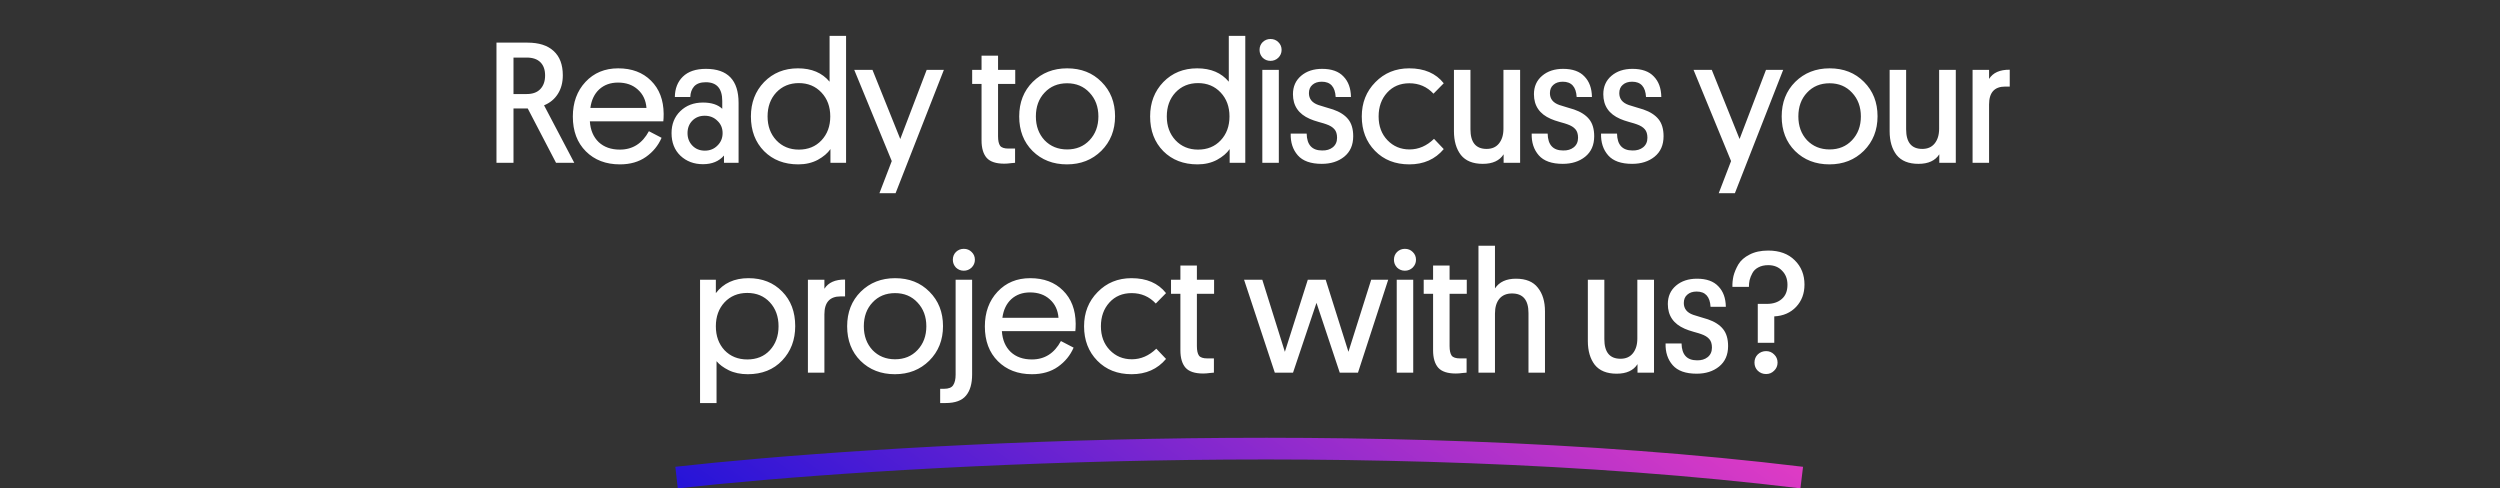 <svg width="691" height="135" viewBox="0 0 691 135" fill="none" xmlns="http://www.w3.org/2000/svg">
<rect x="0" y="0" width="691" height="135" fill="#333333" stroke="none"/>
<path d="M155.561 20.808C155.561 22.824 155.097 24.552 154.169 25.992C153.273 27.4 152.009 28.44 150.377 29.112L158.729 45H153.689L145.865 29.976H141.929V45H137.225V11.784H145.817C148.953 11.784 151.353 12.552 153.017 14.088C154.713 15.624 155.561 17.864 155.561 20.808ZM145.577 15.912H141.929V25.992H145.577C147.209 25.992 148.457 25.544 149.321 24.648C150.217 23.72 150.665 22.456 150.665 20.856C150.665 19.288 150.233 18.072 149.369 17.208C148.505 16.344 147.241 15.912 145.577 15.912ZM183.34 33.528H163.036C163.196 35.96 164.012 37.88 165.484 39.288C166.956 40.664 168.908 41.352 171.34 41.352C174.86 41.352 177.532 39.656 179.356 36.264L182.86 38.088C181.932 40.232 180.492 41.992 178.54 43.368C176.588 44.744 174.188 45.432 171.34 45.432C167.468 45.432 164.332 44.232 161.932 41.832C159.532 39.432 158.332 36.232 158.332 32.232C158.332 28.328 159.5 25.128 161.836 22.632C164.172 20.136 167.18 18.888 170.86 18.888C174.636 18.888 177.66 20.024 179.932 22.296C182.236 24.568 183.404 27.624 183.436 31.464C183.436 32.328 183.404 33.016 183.34 33.528ZM170.812 22.824C168.732 22.824 167.004 23.448 165.628 24.696C164.284 25.944 163.468 27.656 163.18 29.832H178.684C178.524 27.72 177.724 26.024 176.284 24.744C174.876 23.464 173.052 22.824 170.812 22.824ZM185.615 36.792C185.615 34.328 186.415 32.312 188.015 30.744C189.647 29.144 191.743 28.344 194.303 28.344C196.639 28.344 198.415 28.92 199.631 30.072V27.912C199.631 24.456 198.111 22.728 195.071 22.728C193.631 22.728 192.559 23.112 191.855 23.88C191.183 24.648 190.831 25.624 190.799 26.808H186.527C186.559 24.472 187.295 22.6 188.735 21.192C190.207 19.752 192.335 19.032 195.119 19.032C201.135 19.032 204.143 22.168 204.143 28.44V45H200.111V42.984C198.735 44.584 196.799 45.384 194.303 45.384C191.807 45.384 189.727 44.6 188.063 43.032C186.431 41.464 185.615 39.384 185.615 36.792ZM191.327 33.384C190.463 34.28 190.031 35.416 190.031 36.792C190.031 38.168 190.479 39.32 191.375 40.248C192.271 41.176 193.423 41.64 194.831 41.64C196.207 41.64 197.359 41.176 198.287 40.248C199.247 39.32 199.727 38.168 199.727 36.792C199.727 35.416 199.247 34.28 198.287 33.384C197.359 32.456 196.191 31.992 194.783 31.992C193.375 31.992 192.223 32.456 191.327 33.384ZM229.534 45V41.208C228.766 42.328 227.598 43.32 226.03 44.184C224.462 45.016 222.67 45.432 220.654 45.432C216.782 45.432 213.63 44.216 211.198 41.784C208.766 39.32 207.55 36.12 207.55 32.184C207.55 28.376 208.766 25.208 211.198 22.68C213.662 20.152 216.782 18.888 220.558 18.888C224.334 18.888 227.246 20.12 229.294 22.584V9.912H233.854V45H229.534ZM212.158 32.184C212.158 34.84 212.958 37.032 214.558 38.76C216.19 40.488 218.27 41.352 220.798 41.352C223.358 41.352 225.438 40.504 227.038 38.808C228.67 37.08 229.486 34.872 229.486 32.184C229.486 29.496 228.67 27.288 227.038 25.56C225.406 23.832 223.326 22.968 220.798 22.968C218.27 22.968 216.19 23.832 214.558 25.56C212.958 27.288 212.158 29.496 212.158 32.184ZM247.539 53.4H243.075L246.483 44.52L236.115 19.32H241.155L248.835 38.424L256.131 19.32H260.883L247.539 53.4ZM275.86 15.384V19.32H280.612V23.208H275.86V37.656C275.86 38.872 276.052 39.752 276.436 40.296C276.82 40.808 277.588 41.064 278.74 41.064H280.564V45C280.532 45 280.164 45.032 279.46 45.096C278.788 45.192 278.164 45.24 277.588 45.24C275.316 45.24 273.7 44.712 272.74 43.656C271.78 42.568 271.3 40.952 271.3 38.808V23.208H268.708V19.32H271.3V15.384H275.86ZM286.315 32.184C286.315 34.84 287.115 37.032 288.715 38.76C290.347 40.456 292.427 41.304 294.955 41.304C297.483 41.304 299.547 40.456 301.147 38.76C302.779 37.032 303.595 34.84 303.595 32.184C303.595 29.528 302.779 27.336 301.147 25.608C299.547 23.88 297.483 23.016 294.955 23.016C292.395 23.016 290.315 23.88 288.715 25.608C287.115 27.304 286.315 29.496 286.315 32.184ZM281.707 32.184C281.707 28.312 282.955 25.128 285.451 22.632C287.979 20.136 291.147 18.888 294.955 18.888C298.827 18.888 301.995 20.136 304.459 22.632C306.955 25.128 308.203 28.296 308.203 32.136C308.203 35.976 306.939 39.16 304.411 41.688C301.883 44.184 298.715 45.432 294.907 45.432C291.067 45.432 287.899 44.2 285.403 41.736C282.939 39.272 281.707 36.088 281.707 32.184ZM339.878 45V41.208C339.11 42.328 337.942 43.32 336.374 44.184C334.806 45.016 333.014 45.432 330.998 45.432C327.126 45.432 323.974 44.216 321.542 41.784C319.11 39.32 317.894 36.12 317.894 32.184C317.894 28.376 319.11 25.208 321.542 22.68C324.006 20.152 327.126 18.888 330.902 18.888C334.678 18.888 337.59 20.12 339.638 22.584V9.912H344.198V45H339.878ZM322.502 32.184C322.502 34.84 323.302 37.032 324.902 38.76C326.534 40.488 328.614 41.352 331.142 41.352C333.702 41.352 335.782 40.504 337.382 38.808C339.014 37.08 339.83 34.872 339.83 32.184C339.83 29.496 339.014 27.288 337.382 25.56C335.75 23.832 333.67 22.968 331.142 22.968C328.614 22.968 326.534 23.832 324.902 25.56C323.302 27.288 322.502 29.496 322.502 32.184ZM353.467 19.32V45H348.907V19.32H353.467ZM353.323 15.96C352.715 16.536 351.995 16.824 351.163 16.824C350.331 16.824 349.611 16.536 349.003 15.96C348.427 15.352 348.139 14.632 348.139 13.8C348.139 12.936 348.427 12.216 349.003 11.64C349.611 11.064 350.331 10.776 351.163 10.776C352.027 10.776 352.747 11.064 353.323 11.64C353.931 12.216 354.235 12.936 354.235 13.8C354.235 14.632 353.931 15.352 353.323 15.96ZM361.788 25.752C361.788 27.32 362.652 28.408 364.38 29.016C364.828 29.176 365.5 29.384 366.396 29.64C367.324 29.896 368.012 30.104 368.46 30.264C370.316 30.904 371.708 31.8 372.636 32.952C373.564 34.104 374.028 35.672 374.028 37.656C374.028 40.088 373.196 41.976 371.532 43.32C369.9 44.632 367.836 45.288 365.34 45.288C362.3 45.288 360.092 44.504 358.716 42.936C357.34 41.368 356.684 39.368 356.748 36.936H361.164C361.228 40.04 362.652 41.592 365.436 41.592C366.62 41.624 367.596 41.336 368.364 40.728C369.164 40.088 369.564 39.208 369.564 38.088C369.564 37.064 369.324 36.28 368.844 35.736C368.364 35.16 367.612 34.696 366.588 34.344C366.268 34.216 365.58 34.008 364.524 33.72C363.5 33.432 362.668 33.144 362.028 32.856C358.924 31.512 357.372 29.24 357.372 26.04C357.372 23.928 358.124 22.232 359.628 20.952C361.132 19.672 363.068 19.032 365.436 19.032C368.06 19.032 370.028 19.736 371.34 21.144C372.684 22.52 373.372 24.408 373.404 26.808H369.18C369.02 23.992 367.74 22.584 365.34 22.584C364.252 22.584 363.388 22.872 362.748 23.448C362.108 23.992 361.788 24.76 361.788 25.752ZM389.594 41.304C392.09 41.304 394.346 40.328 396.362 38.376L399.05 41.208C396.682 44.024 393.514 45.432 389.546 45.432C385.642 45.432 382.474 44.184 380.042 41.688C377.61 39.192 376.394 36.024 376.394 32.184C376.394 28.408 377.642 25.256 380.138 22.728C382.634 20.168 385.754 18.888 389.498 18.888C393.69 18.888 396.874 20.264 399.05 23.016L396.218 25.896C394.426 23.976 392.202 23.016 389.546 23.016C387.018 23.016 384.97 23.88 383.402 25.608C381.834 27.336 381.05 29.528 381.05 32.184C381.05 34.872 381.866 37.064 383.498 38.76C385.13 40.456 387.162 41.304 389.594 41.304ZM406.432 19.32V35.736C406.432 39.352 407.92 41.16 410.896 41.16C412.368 41.16 413.504 40.664 414.304 39.672C415.136 38.648 415.552 37.288 415.552 35.592V19.32H420.16V45H415.6V42.648C414.48 44.408 412.56 45.288 409.84 45.288C407.12 45.288 405.104 44.472 403.792 42.84C402.512 41.176 401.872 38.984 401.872 36.264V19.32H406.432ZM428.397 25.752C428.397 27.32 429.261 28.408 430.989 29.016C431.437 29.176 432.109 29.384 433.005 29.64C433.933 29.896 434.621 30.104 435.069 30.264C436.925 30.904 438.317 31.8 439.245 32.952C440.173 34.104 440.637 35.672 440.637 37.656C440.637 40.088 439.805 41.976 438.141 43.32C436.509 44.632 434.445 45.288 431.949 45.288C428.909 45.288 426.701 44.504 425.325 42.936C423.949 41.368 423.293 39.368 423.357 36.936H427.773C427.837 40.04 429.261 41.592 432.045 41.592C433.229 41.624 434.205 41.336 434.973 40.728C435.773 40.088 436.173 39.208 436.173 38.088C436.173 37.064 435.933 36.28 435.453 35.736C434.973 35.16 434.221 34.696 433.197 34.344C432.877 34.216 432.189 34.008 431.133 33.72C430.109 33.432 429.277 33.144 428.637 32.856C425.533 31.512 423.981 29.24 423.981 26.04C423.981 23.928 424.733 22.232 426.237 20.952C427.741 19.672 429.677 19.032 432.045 19.032C434.669 19.032 436.637 19.736 437.949 21.144C439.293 22.52 439.981 24.408 440.013 26.808H435.789C435.629 23.992 434.349 22.584 431.949 22.584C430.861 22.584 429.997 22.872 429.357 23.448C428.717 23.992 428.397 24.76 428.397 25.752ZM447.569 25.752C447.569 27.32 448.433 28.408 450.161 29.016C450.609 29.176 451.281 29.384 452.177 29.64C453.105 29.896 453.793 30.104 454.241 30.264C456.097 30.904 457.489 31.8 458.417 32.952C459.345 34.104 459.809 35.672 459.809 37.656C459.809 40.088 458.977 41.976 457.313 43.32C455.681 44.632 453.617 45.288 451.121 45.288C448.081 45.288 445.873 44.504 444.497 42.936C443.121 41.368 442.465 39.368 442.529 36.936H446.945C447.009 40.04 448.433 41.592 451.217 41.592C452.401 41.624 453.377 41.336 454.145 40.728C454.945 40.088 455.345 39.208 455.345 38.088C455.345 37.064 455.105 36.28 454.625 35.736C454.145 35.16 453.393 34.696 452.369 34.344C452.049 34.216 451.361 34.008 450.305 33.72C449.281 33.432 448.449 33.144 447.809 32.856C444.705 31.512 443.153 29.24 443.153 26.04C443.153 23.928 443.905 22.232 445.409 20.952C446.913 19.672 448.849 19.032 451.217 19.032C453.841 19.032 455.809 19.736 457.121 21.144C458.465 22.52 459.153 24.408 459.185 26.808H454.961C454.801 23.992 453.521 22.584 451.121 22.584C450.033 22.584 449.169 22.872 448.529 23.448C447.889 23.992 447.569 24.76 447.569 25.752ZM479.523 53.4H475.059L478.467 44.52L468.099 19.32H473.139L480.819 38.424L488.115 19.32H492.867L479.523 53.4ZM497.065 32.184C497.065 34.84 497.865 37.032 499.465 38.76C501.097 40.456 503.177 41.304 505.705 41.304C508.233 41.304 510.297 40.456 511.897 38.76C513.529 37.032 514.345 34.84 514.345 32.184C514.345 29.528 513.529 27.336 511.897 25.608C510.297 23.88 508.233 23.016 505.705 23.016C503.145 23.016 501.065 23.88 499.465 25.608C497.865 27.304 497.065 29.496 497.065 32.184ZM492.457 32.184C492.457 28.312 493.705 25.128 496.201 22.632C498.729 20.136 501.897 18.888 505.705 18.888C509.577 18.888 512.745 20.136 515.209 22.632C517.705 25.128 518.953 28.296 518.953 32.136C518.953 35.976 517.689 39.16 515.161 41.688C512.633 44.184 509.465 45.432 505.657 45.432C501.817 45.432 498.649 44.2 496.153 41.736C493.689 39.272 492.457 36.088 492.457 32.184ZM526.854 19.32V35.736C526.854 39.352 528.342 41.16 531.318 41.16C532.79 41.16 533.926 40.664 534.726 39.672C535.558 38.648 535.974 37.288 535.974 35.592V19.32H540.582V45H536.022V42.648C534.902 44.408 532.982 45.288 530.262 45.288C527.542 45.288 525.526 44.472 524.214 42.84C522.934 41.176 522.294 38.984 522.294 36.264V19.32H526.854ZM555.491 19.272V23.928H554.243C551.267 23.928 549.779 25.576 549.779 28.872V45H545.219V19.32H549.779V21.816C550.867 20.088 552.771 19.24 555.491 19.272ZM200.261 83.56C198.661 85.288 197.861 87.496 197.861 90.184C197.861 92.872 198.661 95.08 200.261 96.808C201.893 98.504 203.989 99.352 206.549 99.352C209.141 99.352 211.221 98.504 212.789 96.808C214.389 95.08 215.189 92.872 215.189 90.184C215.189 87.496 214.389 85.288 212.789 83.56C211.189 81.832 209.109 80.968 206.549 80.968C203.989 80.968 201.893 81.832 200.261 83.56ZM198.053 99.832V111.4H193.493V77.32H197.861V81.016C199.973 78.264 202.981 76.888 206.885 76.888C210.693 76.888 213.797 78.12 216.197 80.584C218.597 83.016 219.797 86.2 219.797 90.136C219.797 93.944 218.597 97.112 216.197 99.64C213.797 102.168 210.629 103.432 206.693 103.432C204.677 103.432 202.917 103.064 201.413 102.328C199.941 101.592 198.821 100.76 198.053 99.832ZM233.577 77.272V81.928H232.329C229.353 81.928 227.865 83.576 227.865 86.872V103H223.305V77.32H227.865V79.816C228.953 78.088 230.857 77.24 233.577 77.272ZM238.76 90.184C238.76 92.84 239.56 95.032 241.16 96.76C242.792 98.456 244.872 99.304 247.4 99.304C249.928 99.304 251.992 98.456 253.592 96.76C255.224 95.032 256.04 92.84 256.04 90.184C256.04 87.528 255.224 85.336 253.592 83.608C251.992 81.88 249.928 81.016 247.4 81.016C244.84 81.016 242.76 81.88 241.16 83.608C239.56 85.304 238.76 87.496 238.76 90.184ZM234.152 90.184C234.152 86.312 235.4 83.128 237.896 80.632C240.424 78.136 243.592 76.888 247.4 76.888C251.272 76.888 254.44 78.136 256.904 80.632C259.4 83.128 260.648 86.296 260.648 90.136C260.648 93.976 259.384 97.16 256.856 99.688C254.328 102.184 251.16 103.432 247.352 103.432C243.512 103.432 240.344 102.2 237.848 99.736C235.384 97.272 234.152 94.088 234.152 90.184ZM268.693 77.32V103.528C268.693 106.056 268.133 107.992 267.013 109.336C265.893 110.712 264.005 111.4 261.349 111.4H259.861V107.464H260.917C262.197 107.464 263.045 107.128 263.461 106.456C263.909 105.784 264.133 104.824 264.133 103.576V77.32H268.693ZM268.549 73.96C267.941 74.536 267.221 74.824 266.389 74.824C265.557 74.824 264.837 74.536 264.229 73.96C263.653 73.352 263.365 72.632 263.365 71.8C263.365 70.936 263.653 70.216 264.229 69.64C264.837 69.064 265.557 68.776 266.389 68.776C267.253 68.776 267.973 69.064 268.549 69.64C269.157 70.216 269.461 70.936 269.461 71.8C269.461 72.632 269.157 73.352 268.549 73.96ZM297.223 91.528H276.919C277.079 93.96 277.895 95.88 279.367 97.288C280.839 98.664 282.791 99.352 285.223 99.352C288.743 99.352 291.415 97.656 293.239 94.264L296.743 96.088C295.815 98.232 294.375 99.992 292.423 101.368C290.471 102.744 288.071 103.432 285.223 103.432C281.351 103.432 278.215 102.232 275.815 99.832C273.415 97.432 272.215 94.232 272.215 90.232C272.215 86.328 273.383 83.128 275.719 80.632C278.055 78.136 281.063 76.888 284.743 76.888C288.519 76.888 291.543 78.024 293.815 80.296C296.119 82.568 297.287 85.624 297.319 89.464C297.319 90.328 297.287 91.016 297.223 91.528ZM284.695 80.824C282.615 80.824 280.887 81.448 279.511 82.696C278.167 83.944 277.351 85.656 277.062 87.832H292.567C292.407 85.72 291.607 84.024 290.167 82.744C288.759 81.464 286.935 80.824 284.695 80.824ZM312.836 99.304C315.332 99.304 317.588 98.328 319.604 96.376L322.292 99.208C319.924 102.024 316.756 103.432 312.788 103.432C308.884 103.432 305.716 102.184 303.284 99.688C300.852 97.192 299.636 94.024 299.636 90.184C299.636 86.408 300.884 83.256 303.38 80.728C305.876 78.168 308.996 76.888 312.74 76.888C316.932 76.888 320.116 78.264 322.292 81.016L319.46 83.896C317.668 81.976 315.444 81.016 312.788 81.016C310.26 81.016 308.212 81.88 306.644 83.608C305.076 85.336 304.292 87.528 304.292 90.184C304.292 92.872 305.108 95.064 306.74 96.76C308.372 98.456 310.404 99.304 312.836 99.304ZM330.821 73.384V77.32H335.573V81.208H330.821V95.656C330.821 96.872 331.013 97.752 331.397 98.296C331.781 98.808 332.549 99.064 333.701 99.064H335.525V103C335.493 103 335.125 103.032 334.421 103.096C333.749 103.192 333.125 103.24 332.549 103.24C330.277 103.24 328.661 102.712 327.701 101.656C326.741 100.568 326.261 98.952 326.261 96.808V81.208H323.669V77.32H326.261V73.384H330.821ZM366.419 77.32L372.707 97.24L378.995 77.32H383.699L375.347 103H370.307L363.875 83.704L357.395 103H352.355L343.859 77.32H348.899L355.139 97.24L361.475 77.32H366.419ZM390.615 77.32V103H386.055V77.32H390.615ZM390.471 73.96C389.863 74.536 389.143 74.824 388.311 74.824C387.479 74.824 386.759 74.536 386.151 73.96C385.575 73.352 385.287 72.632 385.287 71.8C385.287 70.936 385.575 70.216 386.151 69.64C386.759 69.064 387.479 68.776 388.311 68.776C389.175 68.776 389.895 69.064 390.471 69.64C391.079 70.216 391.383 70.936 391.383 71.8C391.383 72.632 391.079 73.352 390.471 73.96ZM400.664 73.384V77.32H405.416V81.208H400.664V95.656C400.664 96.872 400.856 97.752 401.24 98.296C401.624 98.808 402.392 99.064 403.544 99.064H405.368V103C405.336 103 404.968 103.032 404.264 103.096C403.592 103.192 402.968 103.24 402.392 103.24C400.12 103.24 398.504 102.712 397.544 101.656C396.584 100.568 396.104 98.952 396.104 96.808V81.208H393.512V77.32H396.104V73.384H400.664ZM422.473 103V86.536C422.473 82.92 420.953 81.112 417.913 81.112C416.409 81.112 415.241 81.608 414.409 82.6C413.609 83.592 413.209 84.952 413.209 86.68V103H408.649V67.912H413.209V79.72C414.393 77.928 416.329 77.032 419.017 77.032C421.769 77.032 423.785 77.864 425.065 79.528C426.377 81.16 427.033 83.336 427.033 86.056V103H422.473ZM443.44 77.32V93.736C443.44 97.352 444.928 99.16 447.904 99.16C449.376 99.16 450.512 98.664 451.312 97.672C452.144 96.648 452.56 95.288 452.56 93.592V77.32H457.168V103H452.608V100.648C451.488 102.408 449.568 103.288 446.848 103.288C444.128 103.288 442.112 102.472 440.8 100.84C439.52 99.176 438.88 96.984 438.88 94.264V77.32H443.44ZM465.405 83.752C465.405 85.32 466.269 86.408 467.997 87.016C468.445 87.176 469.117 87.384 470.013 87.64C470.941 87.896 471.629 88.104 472.077 88.264C473.933 88.904 475.325 89.8 476.253 90.952C477.181 92.104 477.645 93.672 477.645 95.656C477.645 98.088 476.813 99.976 475.149 101.32C473.517 102.632 471.453 103.288 468.957 103.288C465.917 103.288 463.709 102.504 462.333 100.936C460.957 99.368 460.301 97.368 460.365 94.936H464.781C464.845 98.04 466.269 99.592 469.053 99.592C470.237 99.624 471.213 99.336 471.981 98.728C472.781 98.088 473.181 97.208 473.181 96.088C473.181 95.064 472.941 94.28 472.461 93.736C471.981 93.16 471.229 92.696 470.205 92.344C469.885 92.216 469.197 92.008 468.141 91.72C467.117 91.432 466.285 91.144 465.645 90.856C462.541 89.512 460.989 87.24 460.989 84.04C460.989 81.928 461.741 80.232 463.245 78.952C464.749 77.672 466.685 77.032 469.053 77.032C471.677 77.032 473.645 77.736 474.957 79.144C476.301 80.52 476.989 82.408 477.021 84.808H472.797C472.637 81.992 471.357 80.584 468.957 80.584C467.869 80.584 467.005 80.872 466.365 81.448C465.725 81.992 465.405 82.76 465.405 83.752ZM490.408 87.448V94.744H485.848V83.992H488.392C490.088 83.992 491.448 83.544 492.472 82.648C493.528 81.752 494.056 80.44 494.056 78.712C494.056 77.112 493.56 75.816 492.568 74.824C491.608 73.8 490.328 73.288 488.728 73.288C487.672 73.288 486.76 73.496 485.992 73.912C485.256 74.296 484.712 74.824 484.36 75.496C484.008 76.136 483.752 76.776 483.592 77.416C483.464 78.024 483.4 78.648 483.4 79.288H478.84C478.808 78.328 478.904 77.336 479.128 76.312C479.384 75.288 479.832 74.216 480.472 73.096C481.144 71.976 482.184 71.064 483.592 70.36C485 69.624 486.712 69.256 488.728 69.256C491.832 69.256 494.28 70.152 496.072 71.944C497.864 73.704 498.76 75.944 498.76 78.664C498.76 81.128 497.992 83.176 496.456 84.808C494.92 86.44 492.904 87.32 490.408 87.448ZM488.152 103.384C487.256 103.384 486.488 103.08 485.848 102.472C485.24 101.864 484.936 101.112 484.936 100.216C484.936 99.32 485.24 98.568 485.848 97.96C486.488 97.352 487.256 97.048 488.152 97.048C489.016 97.048 489.752 97.352 490.359 97.96C491 98.568 491.32 99.32 491.32 100.216C491.32 101.112 491 101.864 490.359 102.472C489.752 103.08 489.016 103.384 488.152 103.384Z" fill="white"/>
<path d="M187 132C240.827 125.963 378.385 117.511 498 132" stroke="url(#paint0_linear_2008_2144)" stroke-width="6"/>
<defs>
<linearGradient id="paint0_linear_2008_2144" x1="137.123" y1="132.681" x2="266.343" y2="-47.196" gradientUnits="userSpaceOnUse">
<stop stop-color="#090EDB"/>
<stop offset="1" stop-color="#E73DC4"/>
</linearGradient>
</defs>
</svg>

